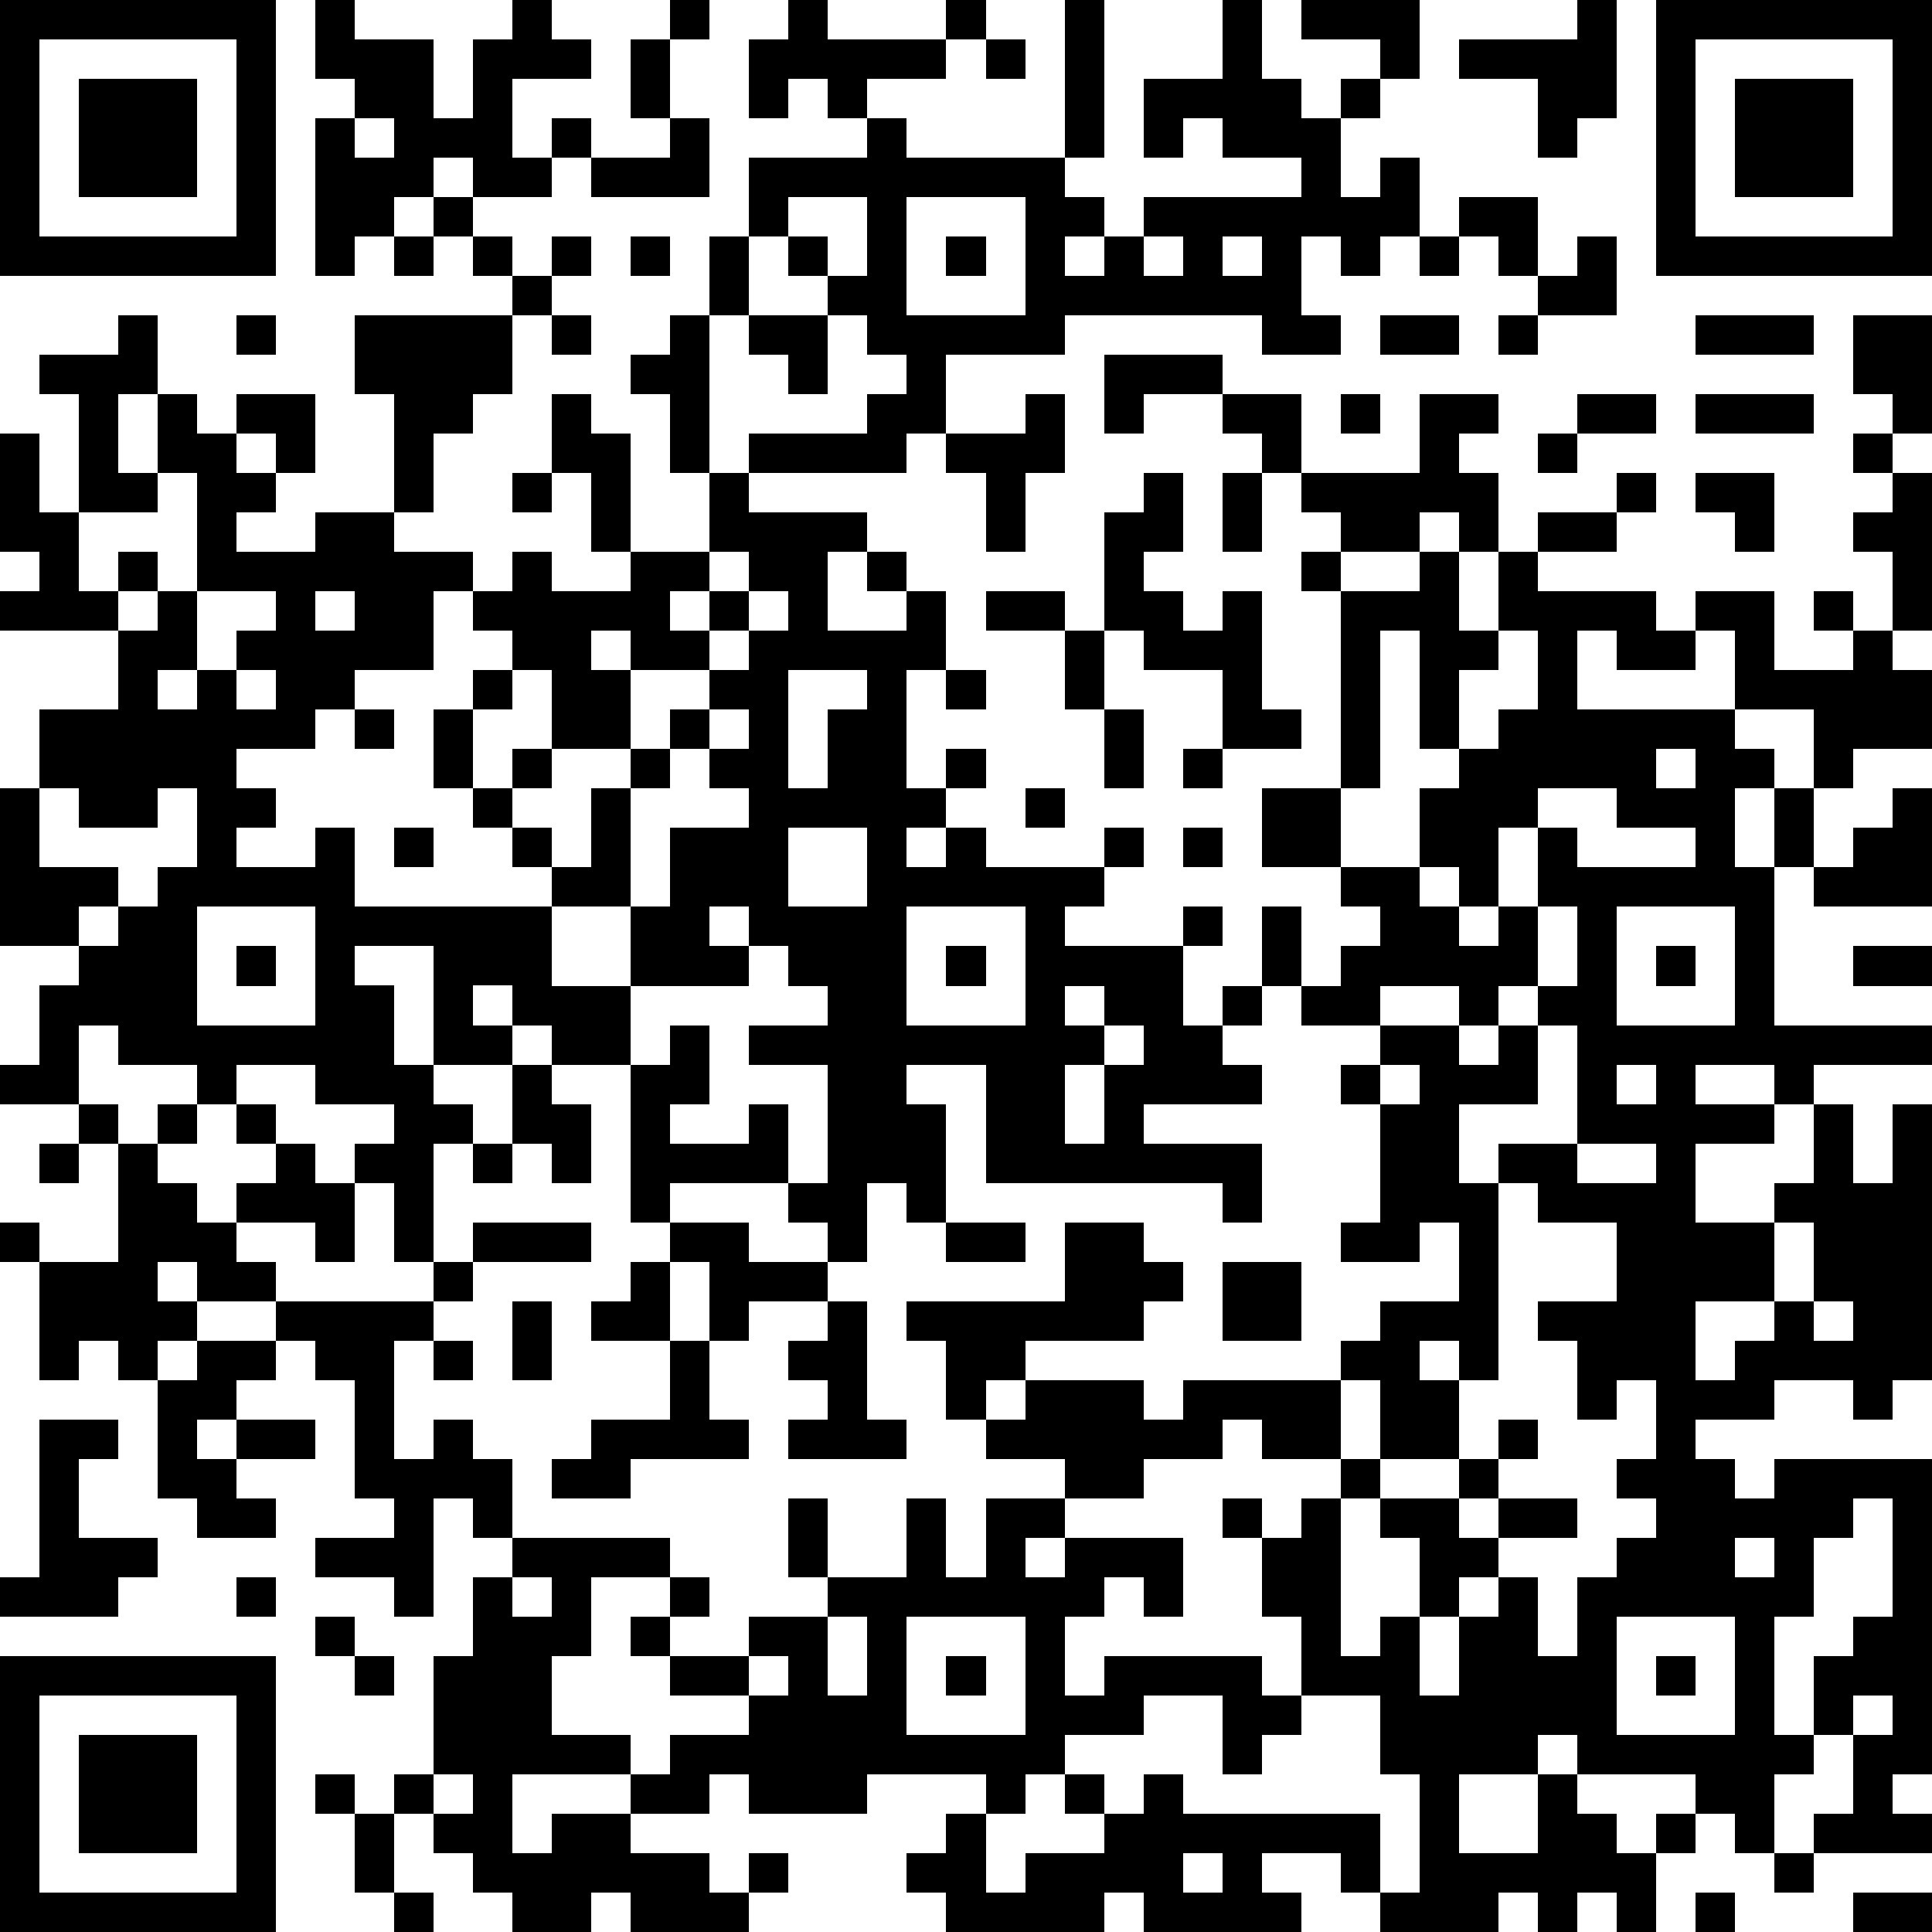 <?xml version="1.0" standalone="yes"?><svg version="1.1" xmlns="http://www.w3.org/2000/svg" xmlns:xlink="http://www.w3.org/1999/xlink" xmlns:ev="http://www.w3.org/2001/xml-events" width="196" height="196" shape-rendering="crispEdges"><path d="M0 0h7v7h-7zM8 0h1v1h2v2h1v-2h1v-1h1v1h1v1h-2v2h1v-1h1v1h-1v1h-2v-1h-1v1h-1v1h-1v1h-1v-4h1v-1h-1zM17 0h1v1h-1zM20 0h1v1h3v-1h1v1h-1v1h-2v1h-1v-1h-1v1h-1v-2h1zM27 0h1v4h-1zM31 0h1v2h1v1h1v-1h1v-1h-2v-1h3v2h-1v1h-1v2h1v-1h1v2h-1v1h-1v-1h-1v2h1v1h-2v-1h-5v1h-3v2h-1v1h-4v-1h3v-1h1v-1h-1v-1h-1v-1h-1v-1h-1v-2h3v-1h1v1h4v1h1v1h-1v1h1v-1h1v-1h4v-1h-2v-1h-1v1h-1v-2h2zM40 0h1v3h-1v1h-1v-2h-2v-1h3zM42 0h7v7h-7zM1 1v5h5v-5zM16 1h1v2h-1zM25 1h1v1h-1zM43 1v5h5v-5zM2 2h3v3h-3zM44 2h3v3h-3zM9 3v1h1v-1zM17 3h1v2h-3v-1h2zM11 5h1v1h-1zM20 5v1h1v1h1v-2zM23 5v3h3v-3zM37 5h2v2h-1v-1h-1zM10 6h1v1h-1zM12 6h1v1h-1zM14 6h1v1h-1zM16 6h1v1h-1zM18 6h1v2h-1zM24 6h1v1h-1zM29 6v1h1v-1zM31 6v1h1v-1zM36 6h1v1h-1zM40 6h1v2h-2v-1h1zM13 7h1v1h-1zM3 8h1v2h-1v2h1v-2h1v1h1v-1h2v2h-1v-1h-1v1h1v1h-1v1h2v-1h2v-3h-1v-2h4v2h-1v1h-1v2h-1v1h2v1h-1v2h-2v1h-1v1h-2v1h1v1h-1v1h2v-1h1v2h5v-1h-1v-1h-1v-1h-1v-2h1v-1h1v-1h-1v-1h1v-1h1v1h2v-1h-1v-2h-1v-2h1v1h1v3h2v-2h-1v-2h-1v-1h1v-1h1v4h1v1h3v1h-1v2h2v-1h-1v-1h1v1h1v2h-1v3h1v-1h1v1h-1v1h-1v1h1v-1h1v1h3v-1h1v1h-1v1h-1v1h3v-1h1v1h-1v2h1v-1h1v-2h1v2h-1v1h-1v1h1v1h-3v1h3v2h-1v-1h-6v-3h-2v1h1v3h-1v-1h-1v2h-1v-1h-1v-1h-3v1h-1v-4h-2v-1h-1v-1h-1v1h1v1h-2v-3h-2v1h1v2h1v1h1v1h-1v3h-1v-2h-1v-1h1v-1h-2v-1h-2v1h-1v-1h-2v-1h-1v2h-2v-1h1v-2h1v-1h-2v-4h1v-2h2v-2h-3v-1h1v-1h-1v-3h1v2h1v-3h-1v-1h2zM6 8h1v1h-1zM14 8h1v1h-1zM19 8h2v2h-1v-1h-1zM35 8h2v1h-2zM38 8h1v1h-1zM43 8h3v1h-3zM47 8h2v3h-1v-1h-1zM28 9h3v1h-2v1h-1zM26 10h1v2h-1v2h-1v-2h-1v-1h2zM31 10h2v2h-1v-1h-1zM34 10h1v1h-1zM36 10h2v1h-1v1h1v2h-1v-1h-1v1h-2v-1h-1v-1h3zM40 10h2v1h-2zM43 10h3v1h-3zM39 11h1v1h-1zM47 11h1v1h-1zM4 12v1h-2v2h1v-1h1v1h-1v1h1v-1h1v-3zM13 12h1v1h-1zM29 12h1v2h-1v1h1v1h1v-1h1v3h1v1h-2v-2h-2v-1h-1v-3h1zM31 12h1v2h-1zM41 12h1v1h-1zM43 12h2v2h-1v-1h-1zM48 12h1v4h-1v-2h-1v-1h1zM39 13h2v1h-2zM18 14v1h-1v1h1v-1h1v-1zM33 14h1v1h-1zM36 14h1v2h1v-2h1v1h3v1h1v-1h2v2h2v-1h-1v-1h1v1h1v1h1v2h-2v1h-1v-2h-2v-2h-1v1h-2v-1h-1v2h4v1h1v1h-1v2h1v-2h1v2h-1v4h4v1h-3v1h-1v-1h-2v1h2v1h-2v2h2v-1h1v-2h1v2h1v-2h1v7h-1v1h-1v-1h-2v1h-2v1h1v1h1v-1h4v8h-1v1h1v1h-3v-1h1v-2h-1v-2h1v-1h1v-3h-1v1h-1v2h-1v3h1v1h-1v2h-1v-1h-1v-1h-3v-1h-1v1h-2v2h2v-2h1v1h1v1h1v-1h1v1h-1v2h-1v-1h-1v1h-1v-1h-1v1h-3v-1h-1v-1h-2v1h1v1h-4v-1h-1v1h-4v-1h-1v-1h1v-1h1v-1h-3v1h-3v-1h-1v1h-2v-1h-3v2h1v-1h2v1h2v1h1v-1h1v1h-1v1h-3v-1h-1v1h-2v-1h-1v-1h-1v-1h-1v-1h1v-3h1v-2h1v-1h-1v-1h-1v3h-1v-1h-2v-1h2v-1h-1v-3h-1v-1h-1v-1h-2v-1h-1v1h1v1h-1v1h-1v-1h-1v1h-1v-3h-1v-1h1v1h2v-3h-1v-1h1v1h1v-1h1v1h-1v1h1v1h1v-1h1v-1h-1v-1h1v1h1v1h1v2h-1v-1h-2v1h1v1h4v-1h1v-1h3v1h-3v1h-1v1h-1v3h1v-1h1v1h1v2h4v1h-2v2h-1v2h2v1h1v-1h2v-1h-2v-1h-1v-1h1v-1h1v1h-1v1h2v-1h2v-1h-1v-2h1v2h2v-2h1v2h1v-2h2v-1h-2v-1h-1v-2h-1v-1h4v-2h2v1h1v1h-1v1h-3v1h-1v1h1v-1h3v1h1v-1h4v-1h1v-1h2v-2h-1v1h-2v-1h1v-3h-1v-1h1v-1h-2v-1h1v-1h1v-1h-1v-1h-2v-2h2v-5h2zM5 15v2h-1v1h1v-1h1v-1h1v-1zM8 15v1h1v-1zM19 15v1h-1v1h-2v-1h-1v1h1v2h-2v-2h-1v1h-1v2h1v-1h1v1h-1v1h1v1h1v-2h1v-1h1v-1h1v-1h1v-1h1v-1zM25 15h2v1h-2zM27 16h1v2h-1zM35 16v4h-1v2h2v-2h1v-1h-1v-3zM38 16v1h-1v2h1v-1h1v-2zM6 17v1h1v-1zM20 17v3h1v-2h1v-1zM24 17h1v1h-1zM9 18h1v1h-1zM18 18v1h-1v1h-1v3h-2v2h2v-2h1v-2h2v-1h-1v-1h1v-1zM28 18h1v2h-1zM30 19h1v1h-1zM42 19v1h1v-1zM1 20v2h2v1h-1v1h1v-1h1v-1h1v-2h-1v1h-2v-1zM26 20h1v1h-1zM39 20v1h-1v2h-1v-1h-1v1h1v1h1v-1h1v-2h1v1h3v-1h-2v-1zM48 20h1v3h-3v-1h1v-1h1zM10 21h1v1h-1zM20 21v2h2v-2zM30 21h1v1h-1zM5 23v3h3v-3zM18 23v1h1v-1zM23 23v3h3v-3zM39 23v2h-1v1h-1v-1h-2v1h2v1h1v-1h1v-1h1v-2zM41 23v3h3v-3zM6 24h1v1h-1zM19 24v1h-3v2h1v-1h1v2h-1v1h2v-1h1v2h1v-3h-2v-1h2v-1h-1v-1zM24 24h1v1h-1zM42 24h1v1h-1zM47 24h2v1h-2zM27 25v1h1v-1zM28 26v1h-1v2h1v-2h1v-1zM39 26v2h-2v2h1v-1h2v-3zM13 27h1v1h1v2h-1v-1h-1zM35 27v1h1v-1zM41 27v1h1v-1zM1 29h1v1h-1zM12 29h1v1h-1zM40 29v1h2v-1zM38 30v5h-1v-1h-1v1h1v2h-2v-2h-1v2h-2v-1h-1v1h-2v1h-2v1h-1v1h1v-1h3v2h-1v-1h-1v1h-1v2h1v-1h4v1h1v-2h-1v-2h-1v-1h1v1h1v-1h1v-1h1v1h-1v4h1v-1h1v-2h-1v-1h2v-1h1v-1h1v1h-1v1h-1v1h1v-1h2v1h-2v1h-1v1h-1v2h1v-2h1v-1h1v2h1v-2h1v-1h1v-1h-1v-1h1v-2h-1v1h-1v-2h-1v-1h2v-2h-2v-1zM17 31h2v1h2v1h-2v1h-1v-2h-1zM24 31h2v1h-2zM45 31v2h-2v2h1v-1h1v-1h1v-2zM16 32h1v2h-2v-1h1zM31 32h2v2h-2zM13 33h1v2h-1zM21 33h1v3h1v1h-3v-1h1v-1h-1v-1h1zM46 33v1h1v-1zM5 34h2v1h-1v1h-1v1h1v-1h2v1h-2v1h1v1h-2v-1h-1v-3h1zM11 34h1v1h-1zM17 34h1v2h1v1h-3v1h-2v-1h1v-1h2zM1 36h2v1h-1v2h2v1h-1v1h-3v-1h1zM44 39v1h1v-1zM6 40h1v1h-1zM13 40v1h1v-1zM8 41h1v1h-1zM21 41v2h1v-2zM23 41v3h3v-3zM41 41v3h3v-3zM0 42h7v7h-7zM9 42h1v1h-1zM19 42v1h1v-1zM24 42h1v1h-1zM42 42h1v1h-1zM1 43v5h5v-5zM29 43v1h-2v1h-1v1h-1v2h1v-1h2v-1h-1v-1h1v1h1v-1h1v1h5v2h1v-3h-1v-2h-2v1h-1v1h-1v-2zM47 43v1h1v-1zM2 44h3v3h-3zM8 45h1v1h-1zM11 45v1h1v-1zM9 46h1v2h-1zM30 47v1h1v-1zM45 47h1v1h-1zM10 48h1v1h-1zM43 48h1v1h-1zM47 48h2v1h-2z" style="fill:#000" transform="translate(0,0) scale(4)"/></svg>